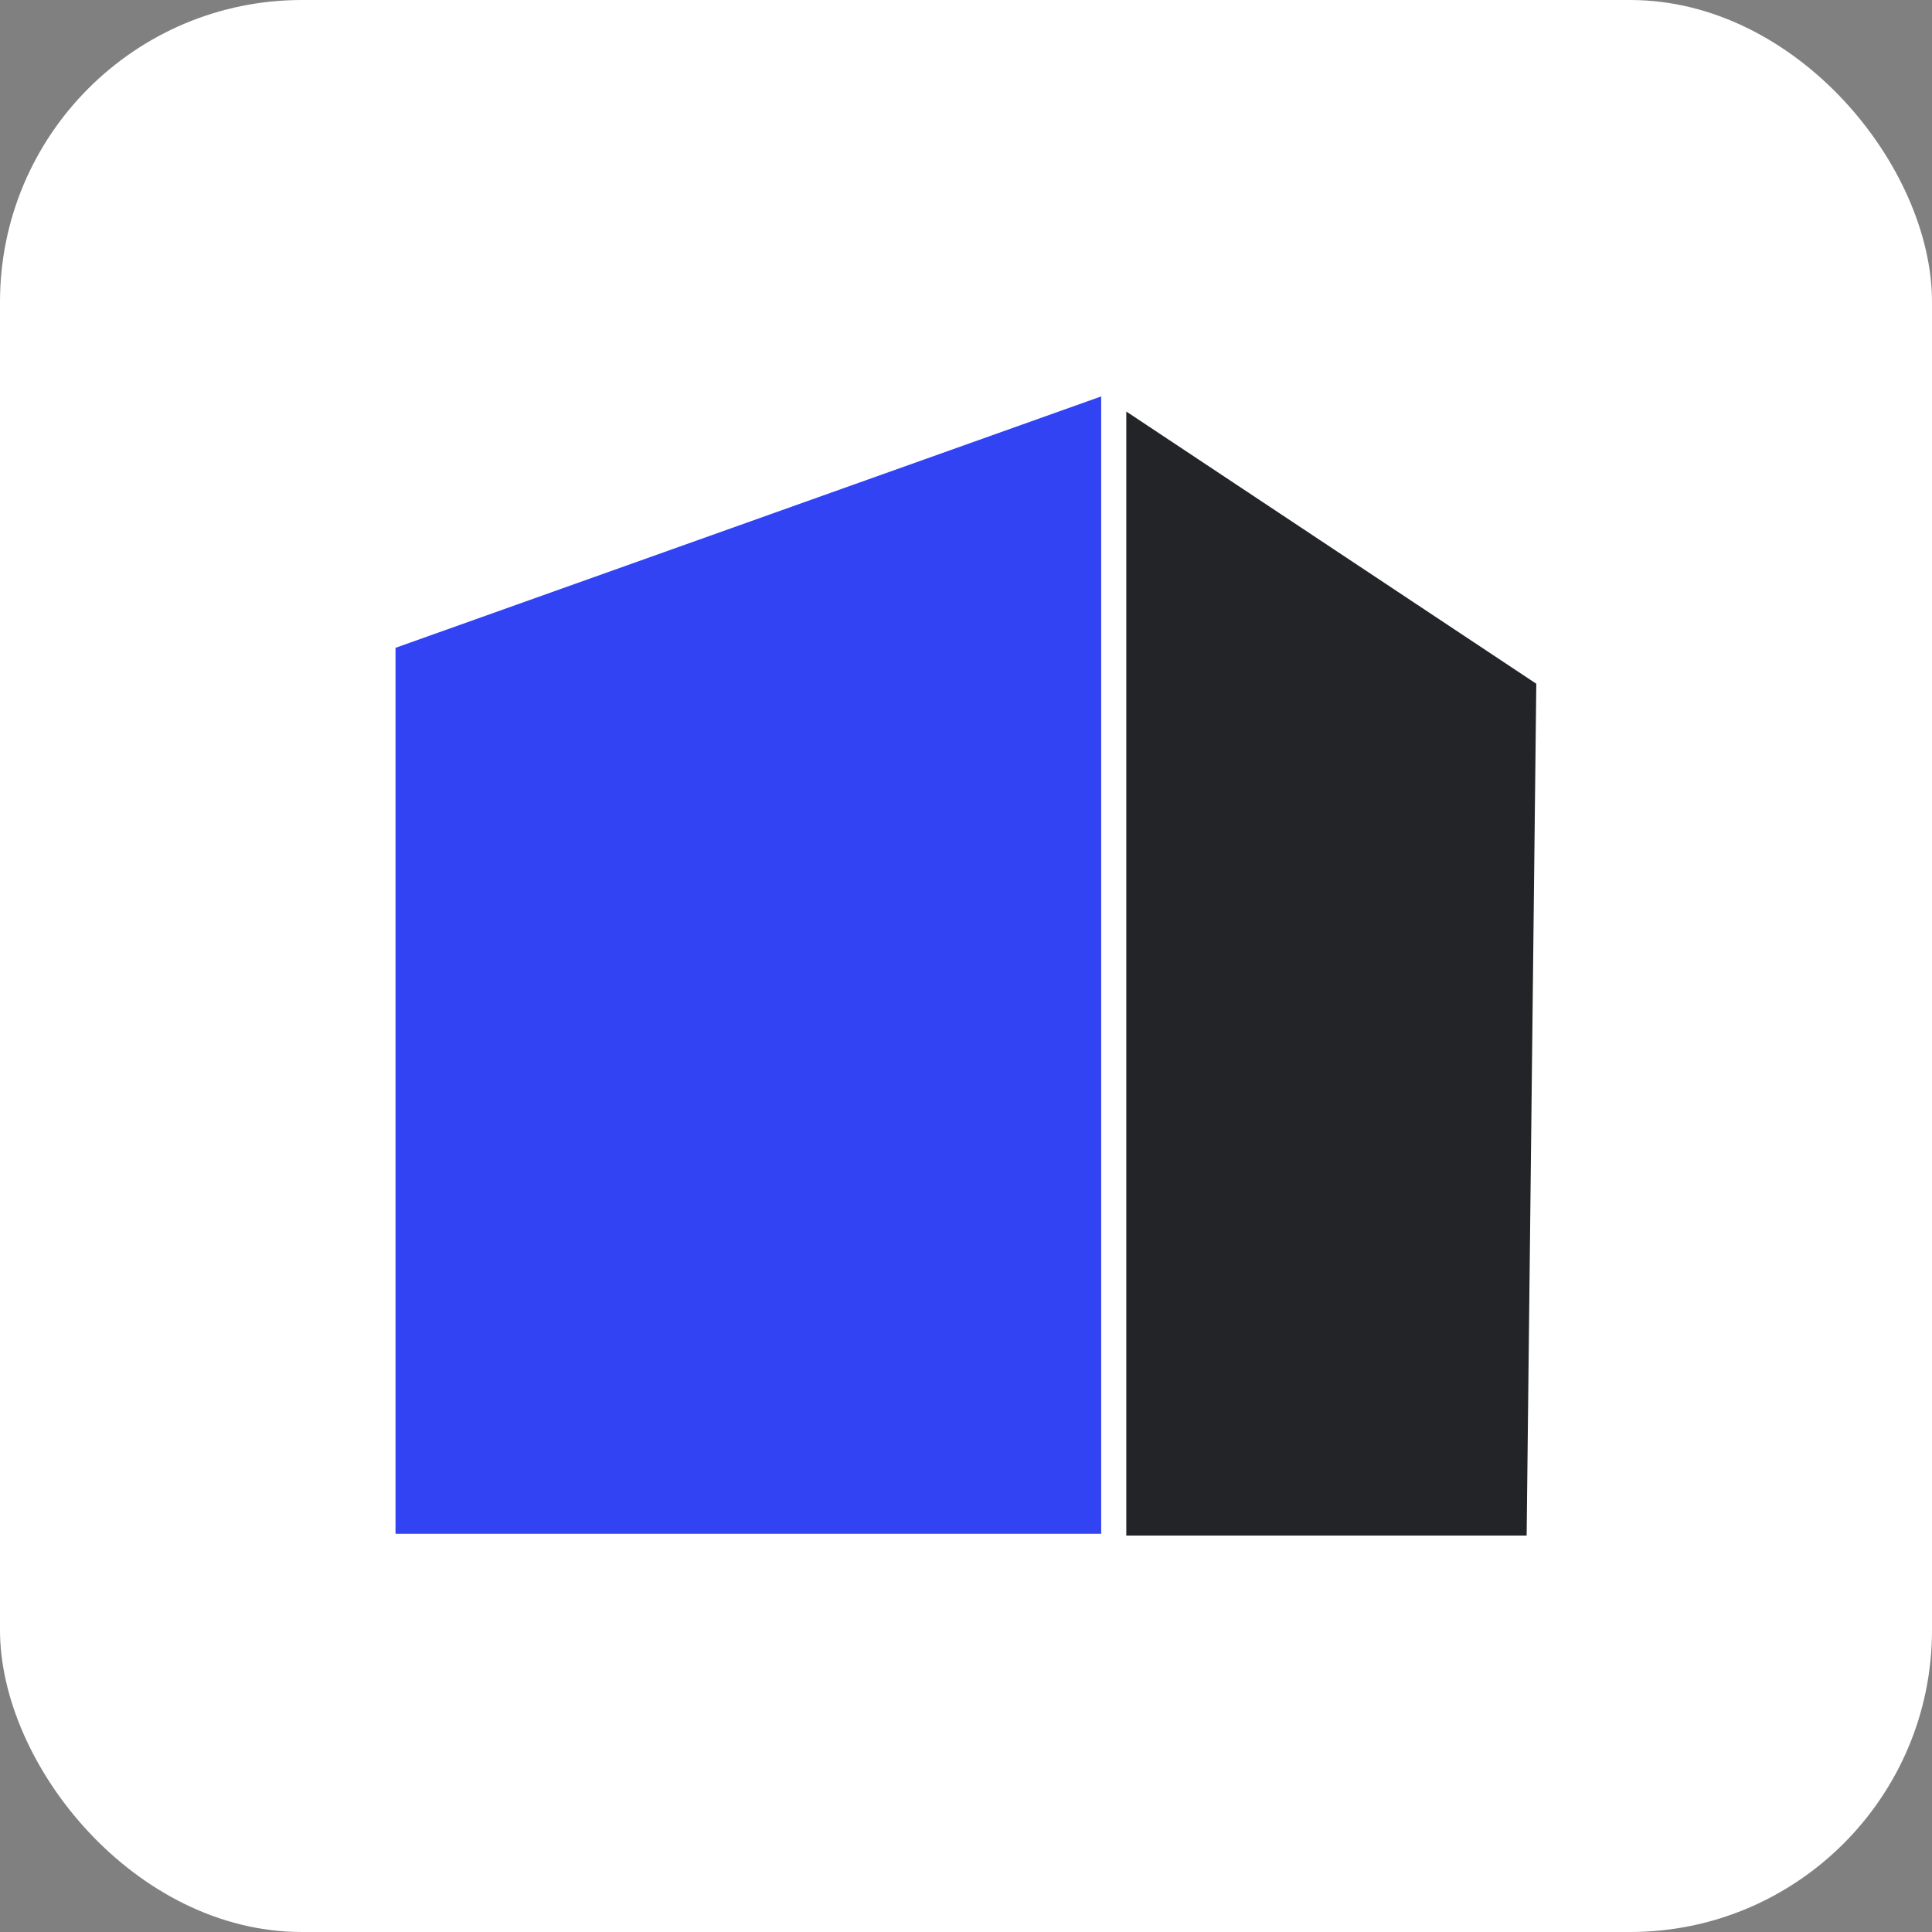 <?xml version="1.0" encoding="UTF-8"?> <svg xmlns="http://www.w3.org/2000/svg" width="32" height="32" viewBox="0 0 32 32" fill="none"><rect x="0" y="0" width="32" height="32" fill="#808080" stroke="none"/><rect width="32" height="32" rx="5" fill="white"></rect><path fill-rule="evenodd" clip-rule="evenodd" d="M18.239 6.566L6.551 10.73V25.405H18.239V6.566Z" fill="#3143F2"></path><path d="M18.655 6.816L25.446 11.325L25.286 25.434H18.655V6.816Z" fill="#222427"></path></svg> 